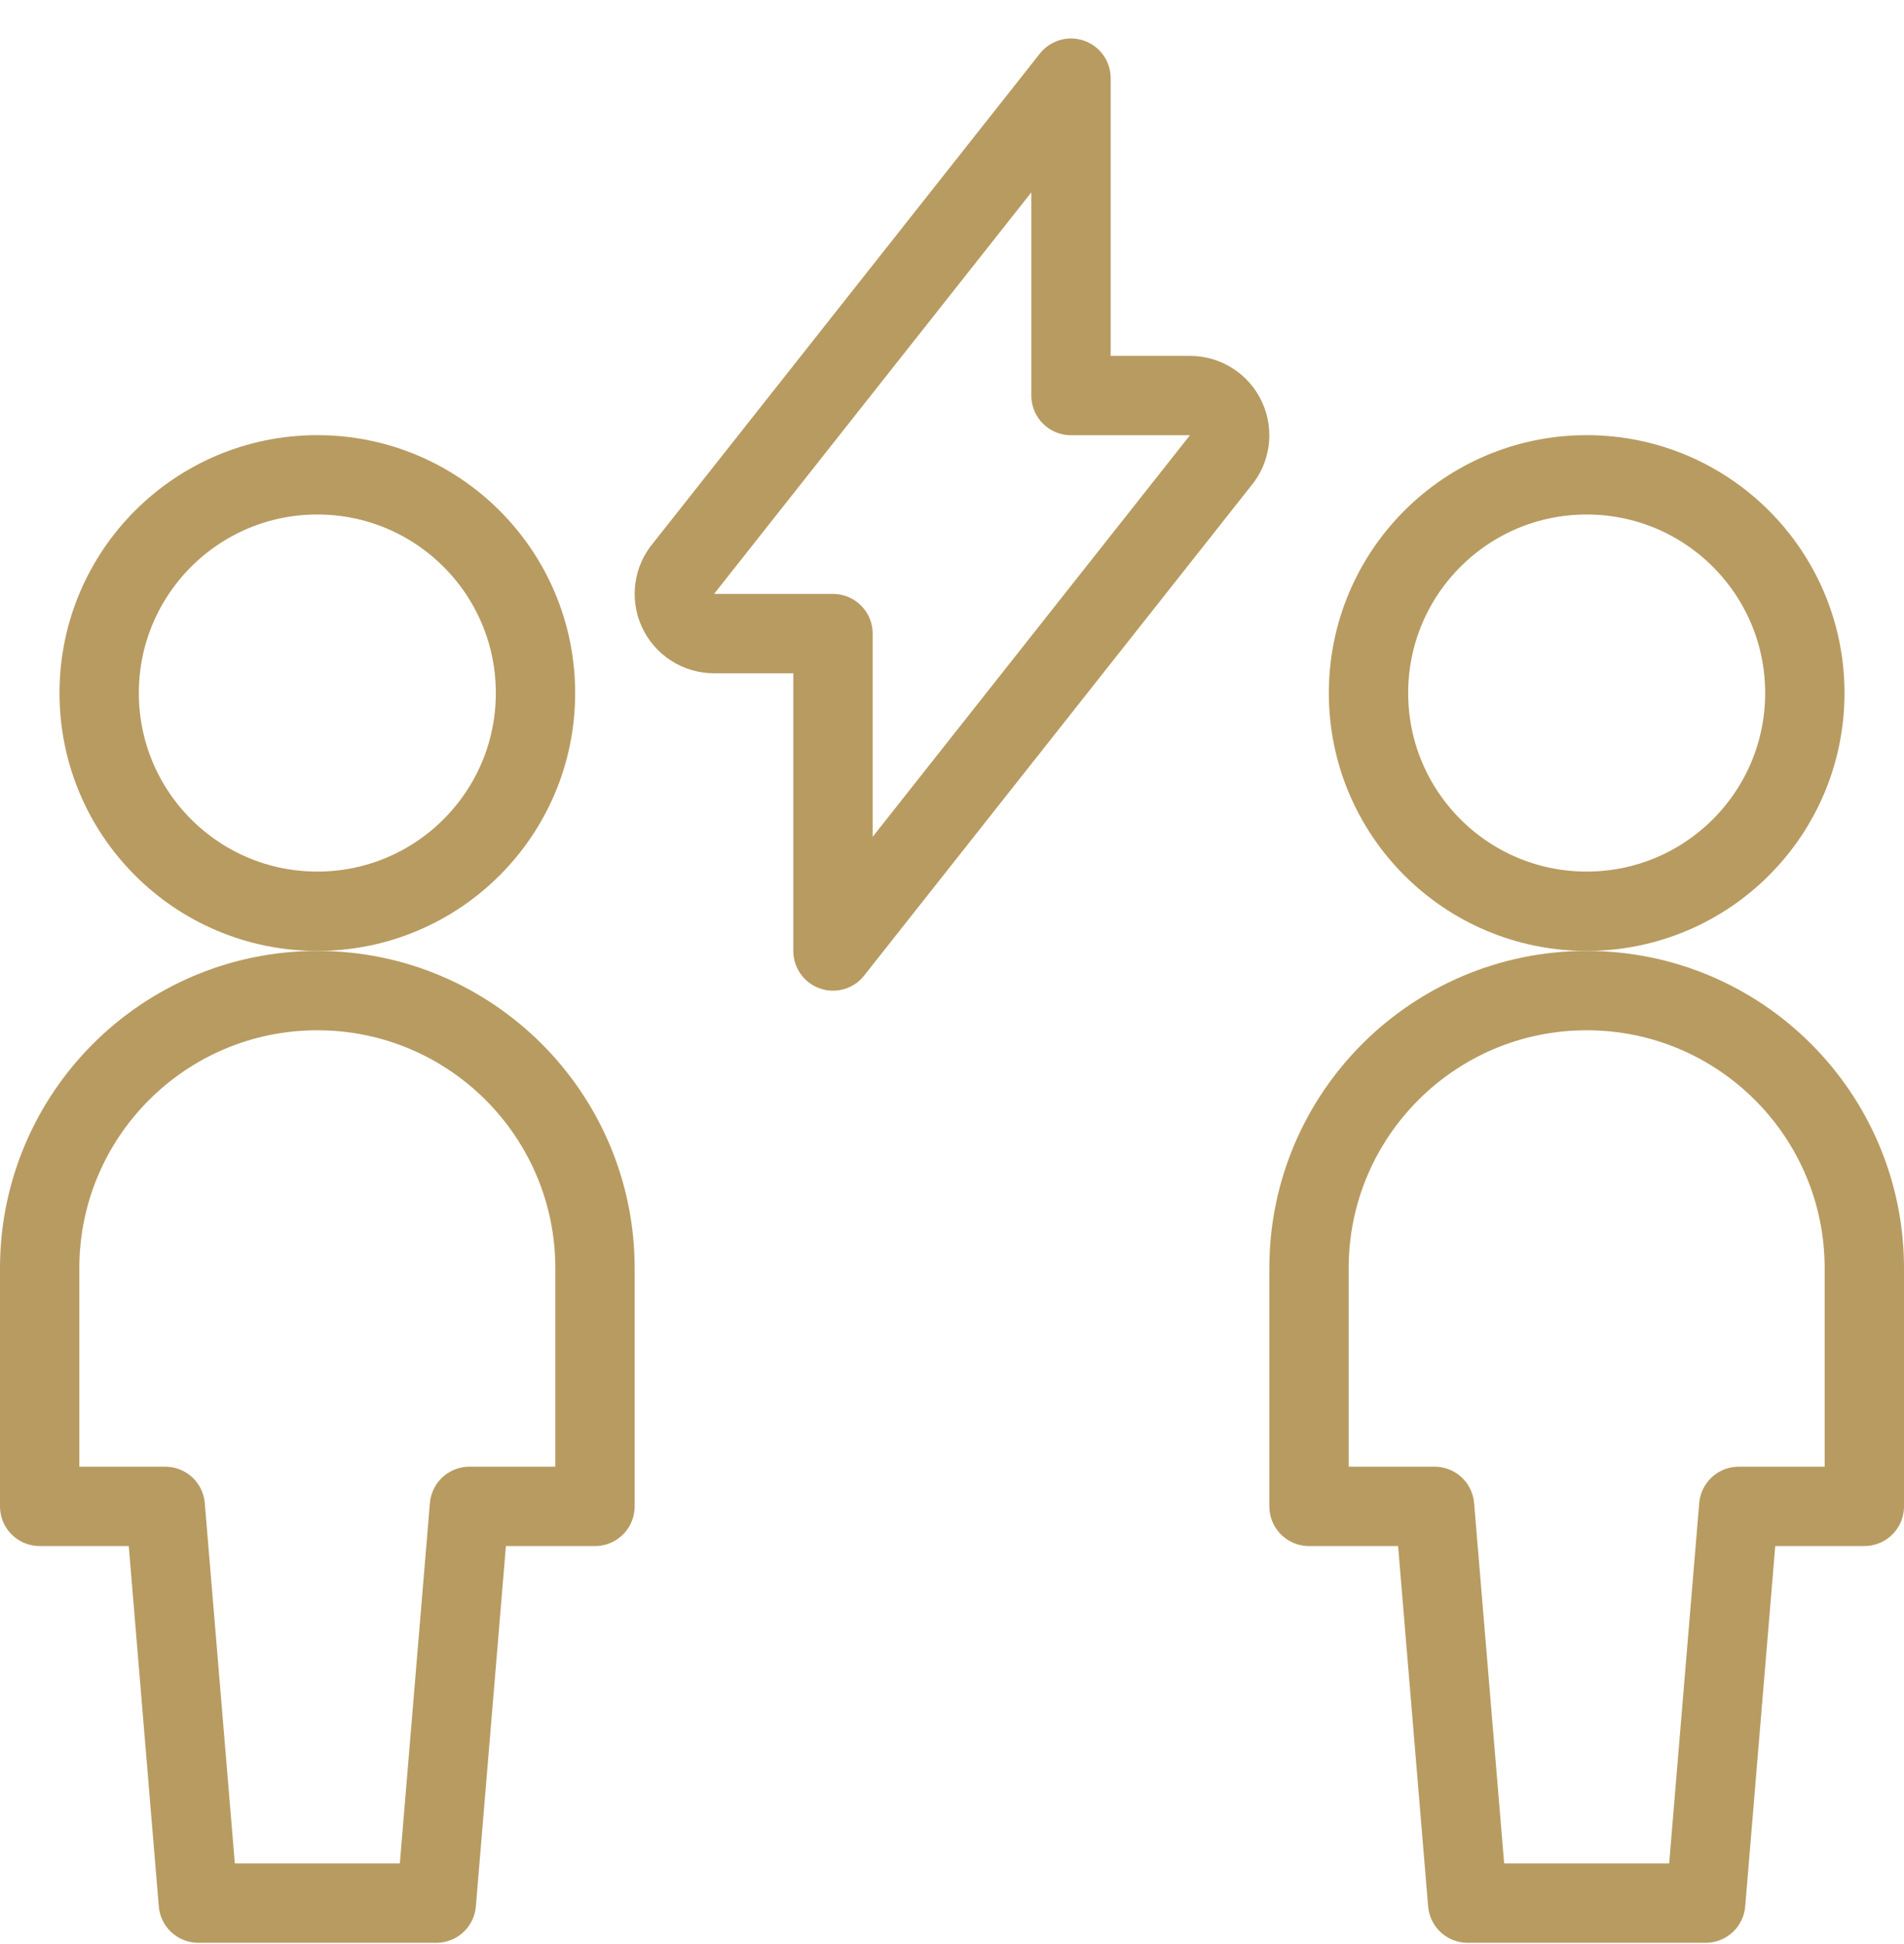 <?xml version="1.0" encoding="UTF-8"?>
<svg xmlns="http://www.w3.org/2000/svg" width="48" height="49" viewBox="0 0 48 49" fill="none">
  <circle cx="40" cy="17.468" r="5.5" stroke="#B89B61" stroke-width="2" stroke-linecap="round" stroke-linejoin="round"></circle>
  <path fill-rule="evenodd" clip-rule="evenodd" d="M47 31.968C47 28.102 43.866 24.968 40 24.968C36.134 24.968 33 28.102 33 31.968V37.968H36.166L37 47.968H43L43.834 37.968H47V31.968Z" stroke="#B89B61" stroke-width="2" stroke-linecap="round" stroke-linejoin="round"></path>
  <circle cx="8" cy="17.468" r="5.5" stroke="#B89B61" stroke-width="2" stroke-linecap="round" stroke-linejoin="round"></circle>
  <path fill-rule="evenodd" clip-rule="evenodd" d="M15 31.968C15 28.102 11.866 24.968 8 24.968C4.134 24.968 1 28.102 1 31.968V37.968H4.166L5 47.968H11L11.834 37.968H15V31.968Z" stroke="#B89B61" stroke-width="2" stroke-linecap="round" stroke-linejoin="round"></path>
  <path fill-rule="evenodd" clip-rule="evenodd" d="M18 15.97H21V23.97L30.76 11.62C31.014 11.323 31.072 10.906 30.908 10.552C30.745 10.197 30.39 9.97 30 9.97H27V1.97L17.242 14.318C16.987 14.614 16.928 15.032 17.091 15.387C17.254 15.742 17.609 15.97 18 15.97Z" stroke="#B89B61" stroke-width="2" stroke-linecap="round" stroke-linejoin="round"></path>
</svg>
